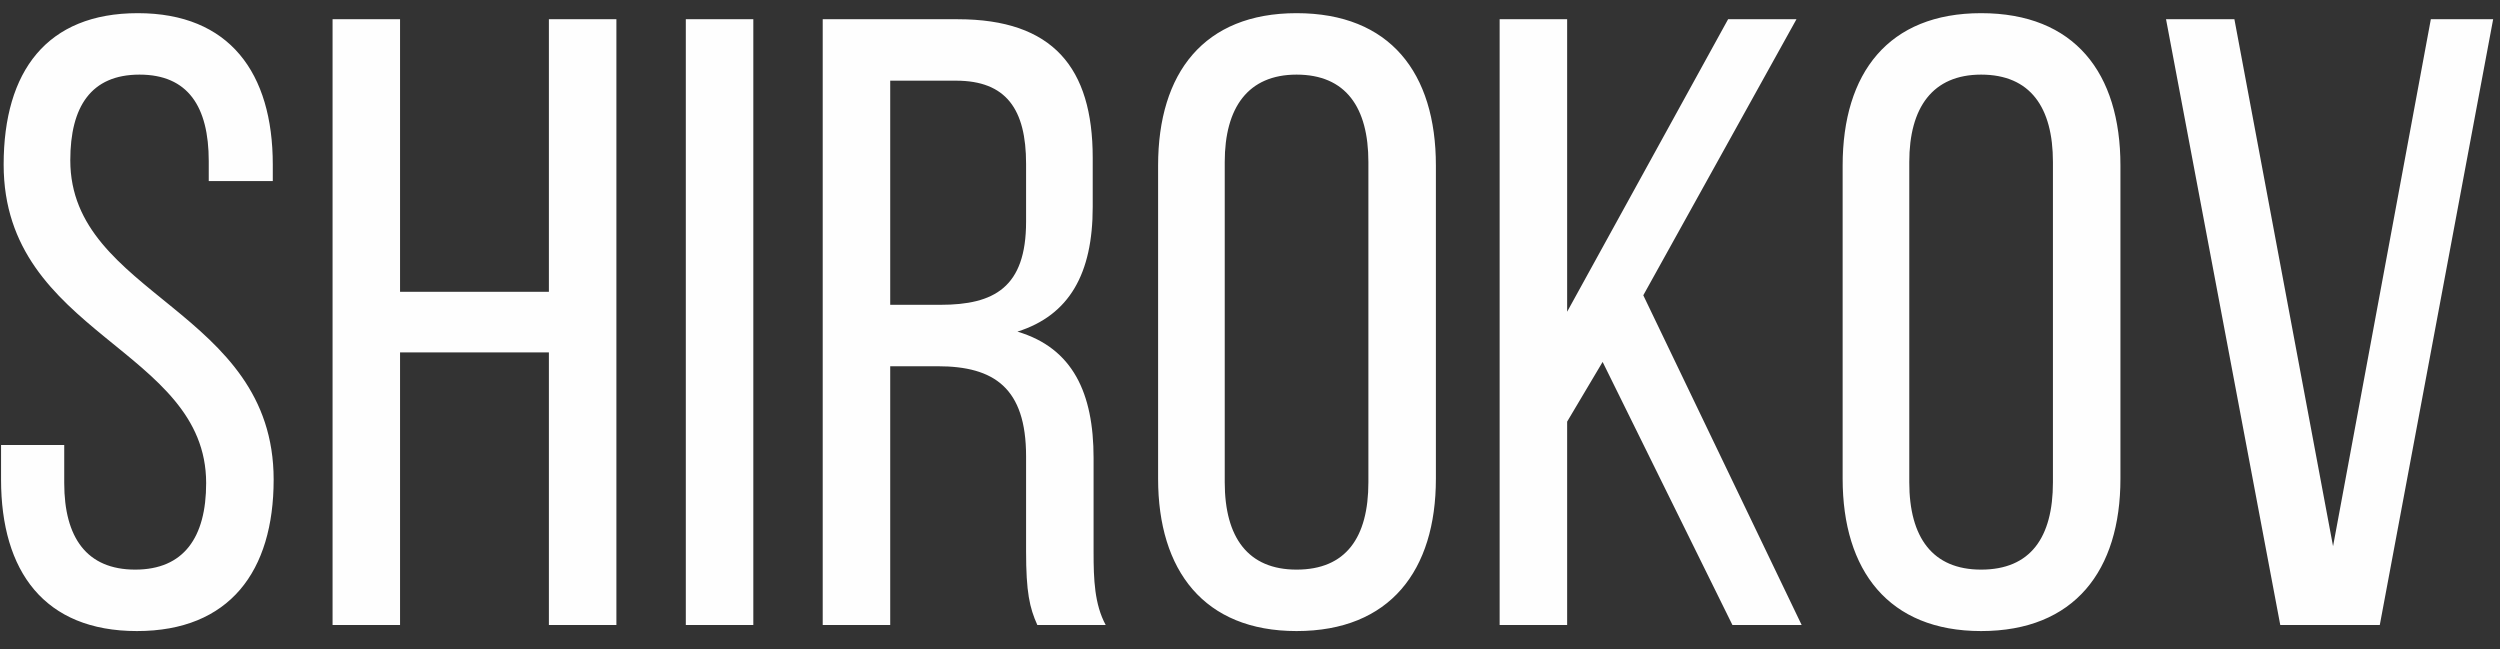 <?xml version="1.0" encoding="UTF-8"?> <svg xmlns="http://www.w3.org/2000/svg" width="104" height="27" viewBox="0 0 104 27" fill="none"><rect x="0" y="0" width="104" height="27" fill="#333333" stroke="none"/><path d="M5.732 0.548C9.548 0.548 11.348 3.032 11.348 6.848V7.532H8.684V6.704C8.684 4.436 7.82 3.104 5.804 3.104C3.788 3.104 2.924 4.436 2.924 6.668C2.924 12.32 11.384 12.86 11.384 19.952C11.384 23.768 9.548 26.252 5.696 26.252C1.844 26.252 0.044 23.768 0.044 19.952V18.512H2.672V20.096C2.672 22.364 3.608 23.696 5.624 23.696C7.64 23.696 8.576 22.364 8.576 20.096C8.576 14.48 0.152 13.94 0.152 6.848C0.152 2.96 1.952 0.548 5.732 0.548ZM16.642 14.66V26H13.835V0.8H16.642V12.14H22.834V0.8H25.642V26H22.834V14.66H16.642ZM31.338 0.8V26H28.53V0.8H31.338ZM39.841 0.8C43.801 0.8 45.457 2.816 45.457 6.56V8.612C45.457 11.384 44.485 13.112 42.325 13.796C44.629 14.48 45.493 16.352 45.493 19.052V22.976C45.493 24.092 45.529 25.136 45.997 26H43.153C42.829 25.28 42.685 24.632 42.685 22.94V18.98C42.685 16.136 41.353 15.236 39.013 15.236H37.033V26H34.225V0.8H39.841ZM39.121 12.68C41.353 12.68 42.685 11.96 42.685 9.224V6.812C42.685 4.544 41.857 3.356 39.769 3.356H37.033V12.68H39.121ZM48.177 6.884C48.177 3.032 50.085 0.548 53.937 0.548C57.825 0.548 59.733 3.032 59.733 6.884V19.916C59.733 23.732 57.825 26.252 53.937 26.252C50.085 26.252 48.177 23.732 48.177 19.916V6.884ZM50.949 20.06C50.949 22.364 51.921 23.696 53.937 23.696C55.989 23.696 56.925 22.364 56.925 20.06V6.74C56.925 4.472 55.989 3.104 53.937 3.104C51.921 3.104 50.949 4.472 50.949 6.74V20.06ZM66.669 15.056L65.193 17.54V26H62.385V0.8H65.193V12.968L71.889 0.8H74.733L68.361 12.284L74.949 26H72.069L66.669 15.056ZM76.654 6.884C76.654 3.032 78.562 0.548 82.414 0.548C86.302 0.548 88.21 3.032 88.21 6.884V19.916C88.21 23.732 86.302 26.252 82.414 26.252C78.562 26.252 76.654 23.732 76.654 19.916V6.884ZM79.426 20.06C79.426 22.364 80.398 23.696 82.414 23.696C84.466 23.696 85.402 22.364 85.402 20.06V6.74C85.402 4.472 84.466 3.104 82.414 3.104C80.398 3.104 79.426 4.472 79.426 6.74V20.06ZM92.951 0.8L97.055 22.724L101.123 0.8H103.715L98.999 26H94.859L90.107 0.8H92.951Z" fill="#FEFEFE"></path></svg> 